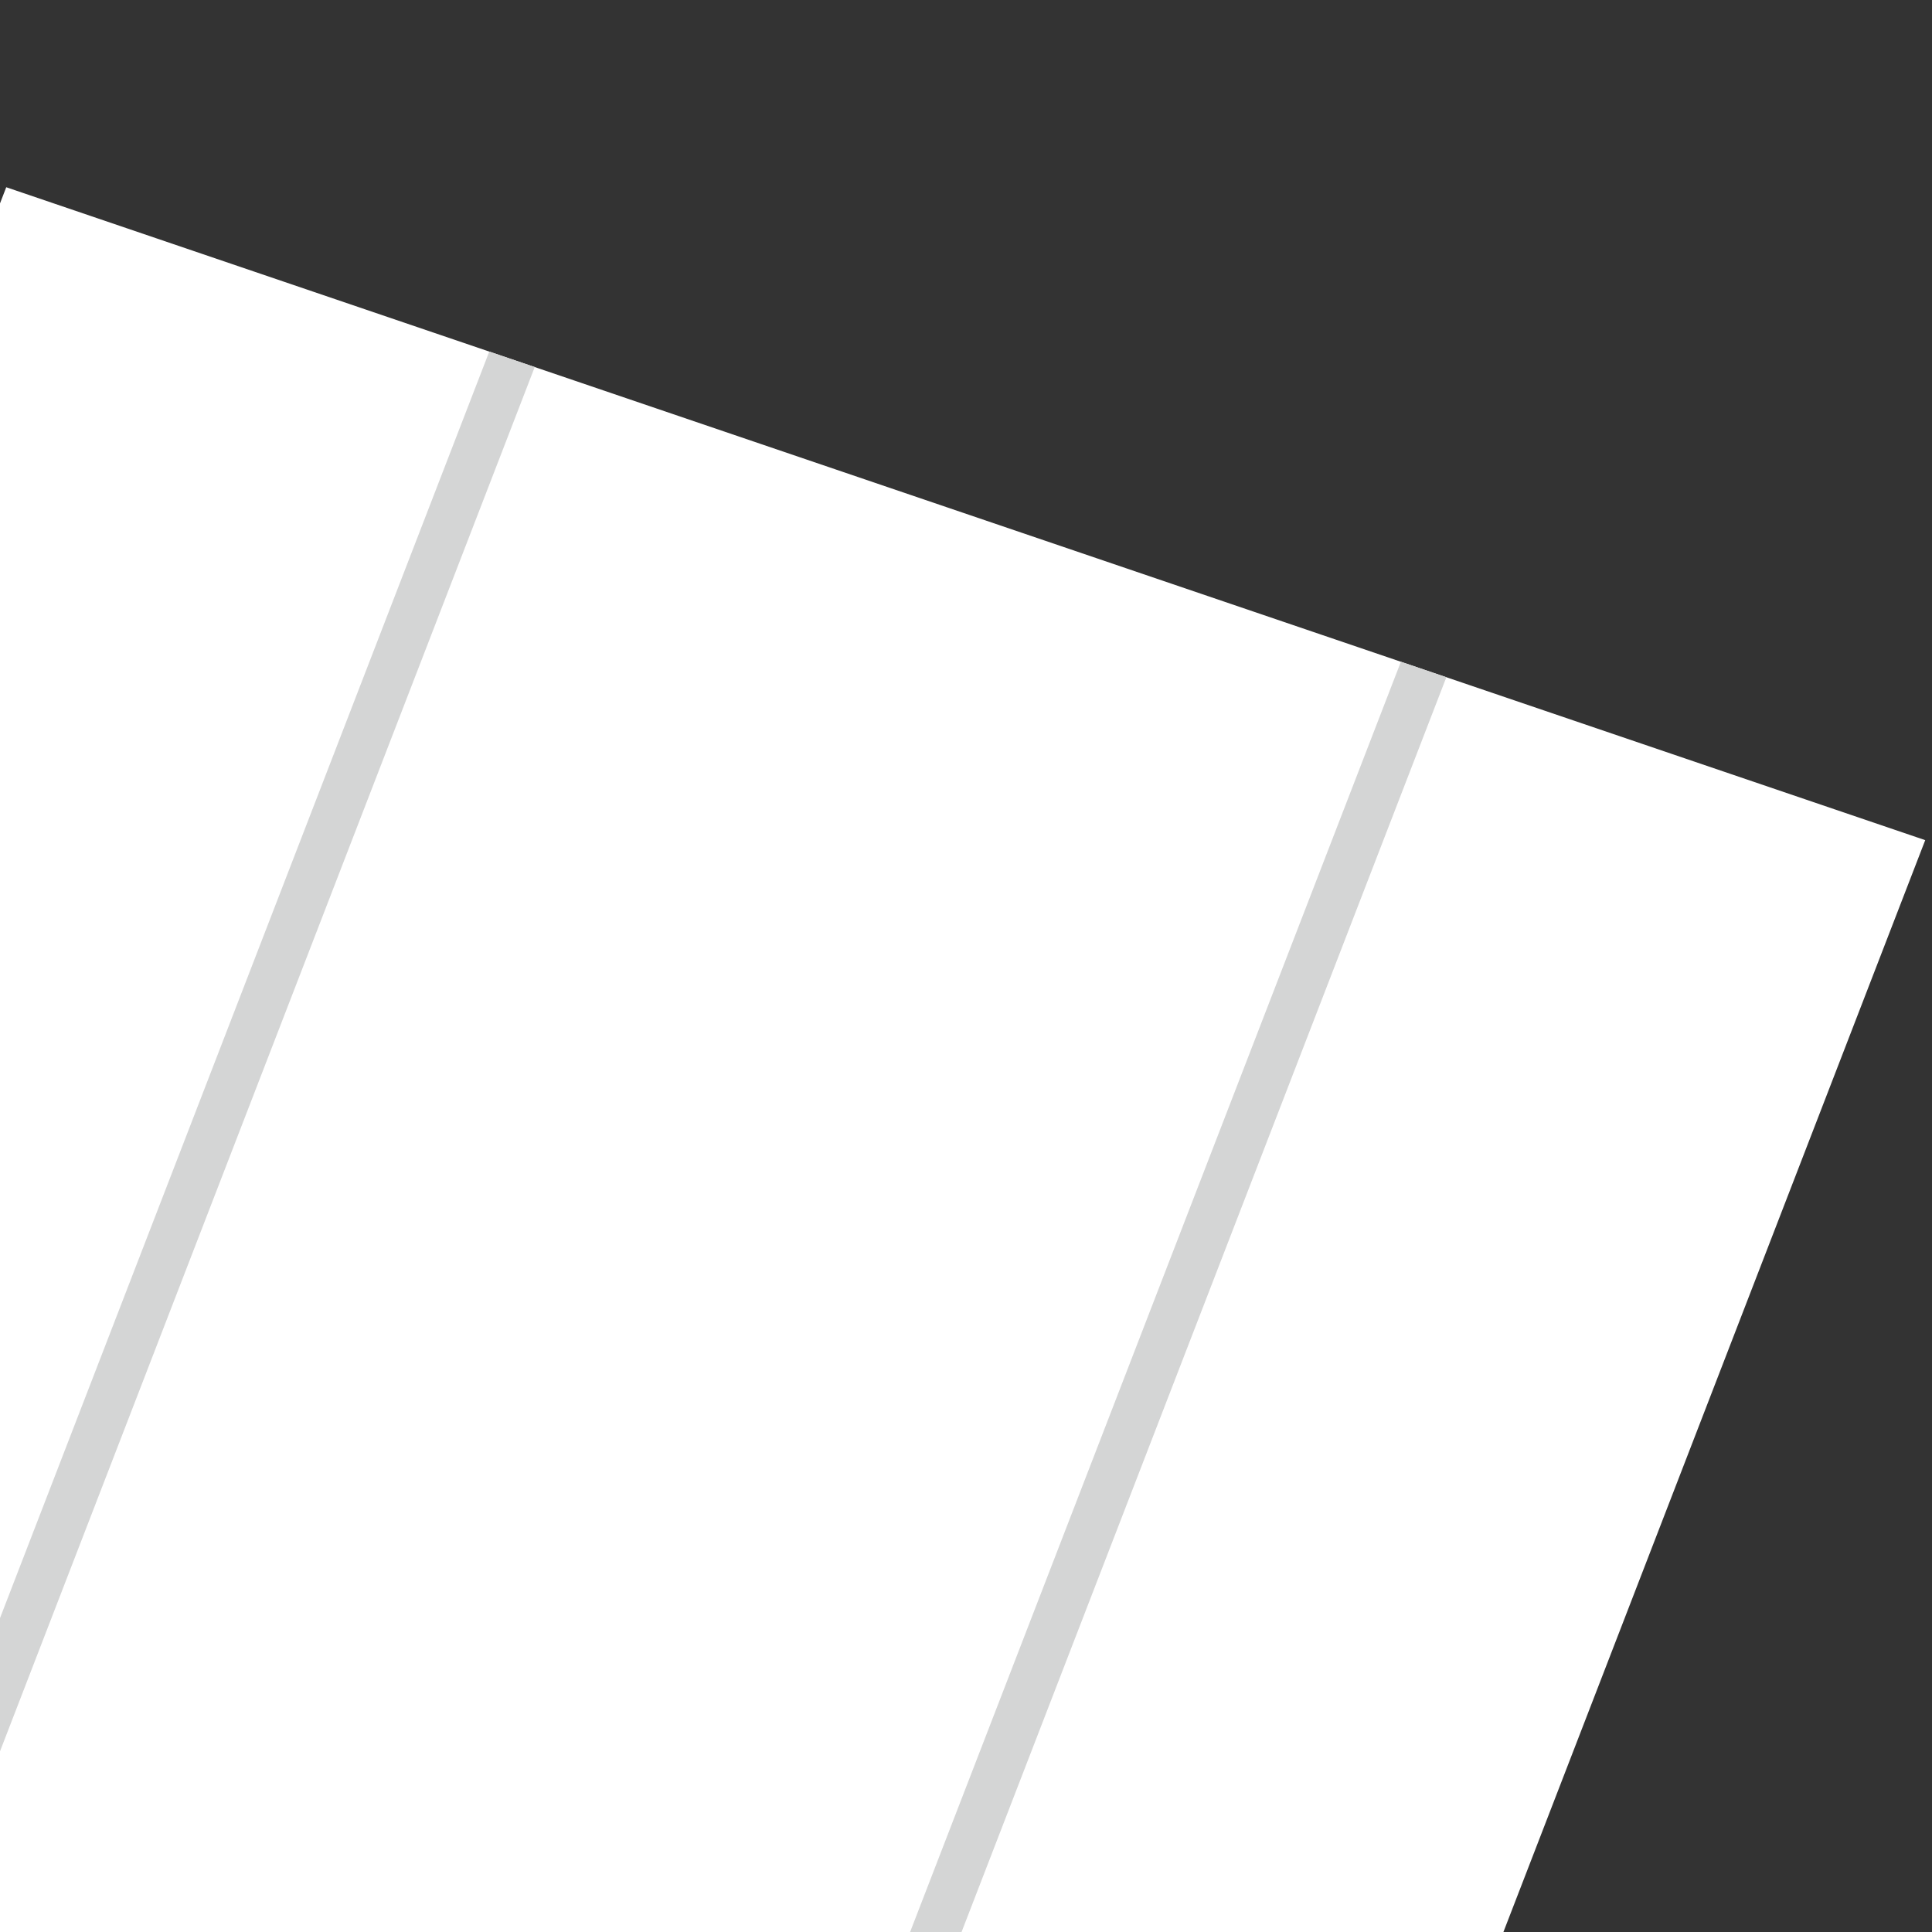 <svg xmlns="http://www.w3.org/2000/svg" xmlns:xlink="http://www.w3.org/1999/xlink" width="130" height="130" viewBox="0 0 130 130">
  <rect x="0" y="0" width="130" height="130" fill="#333333" stroke="none"/>
  <defs>
    <clipPath id="clip-path">
      <rect id="_3" data-name="3" width="130" height="130" transform="translate(975 956)" fill="#eee" stroke="#ccc" stroke-linejoin="round" stroke-width="1"/>
    </clipPath>
  </defs>
  <g id="Mask_Group_3" data-name="Mask Group 3" transform="translate(-975 -956)" clip-path="url(#clip-path)">
    <g id="Group_50" data-name="Group 50" transform="translate(918.24 968.599)">
      <path id="Path_64" data-name="Path 64" d="M-273.415-450.176l-11.643,30.14L-329.4-305.248l-1.191,3.084,129.12,43.931,44.582-115.4.954-2.47,11.644-30.14Z" transform="translate(330.595 450.176)" fill="#fff"/>
      <path id="Path_246" data-name="Path 246" d="M6.54,0,9.772-.064,6.464,158.575l-3.232.064Z" transform="translate(144.874 29.699) rotate(19.93)" fill="#d4d5d5"/>
      <path id="Path_247" data-name="Path 247" d="M6.54,0,9.771-.064,6.464,158.575l-3.232.064Z" transform="translate(83.533 8.829) rotate(19.927)" fill="#d4d5d5"/>
      <path id="Path_248" data-name="Path 248" d="M0,0,5.229.109,7.938,136.481l-5.229-.109Z" transform="translate(131.016 187.064) rotate(109.926)" fill="#d4d5d5"/>
    </g>
  </g>
</svg>
